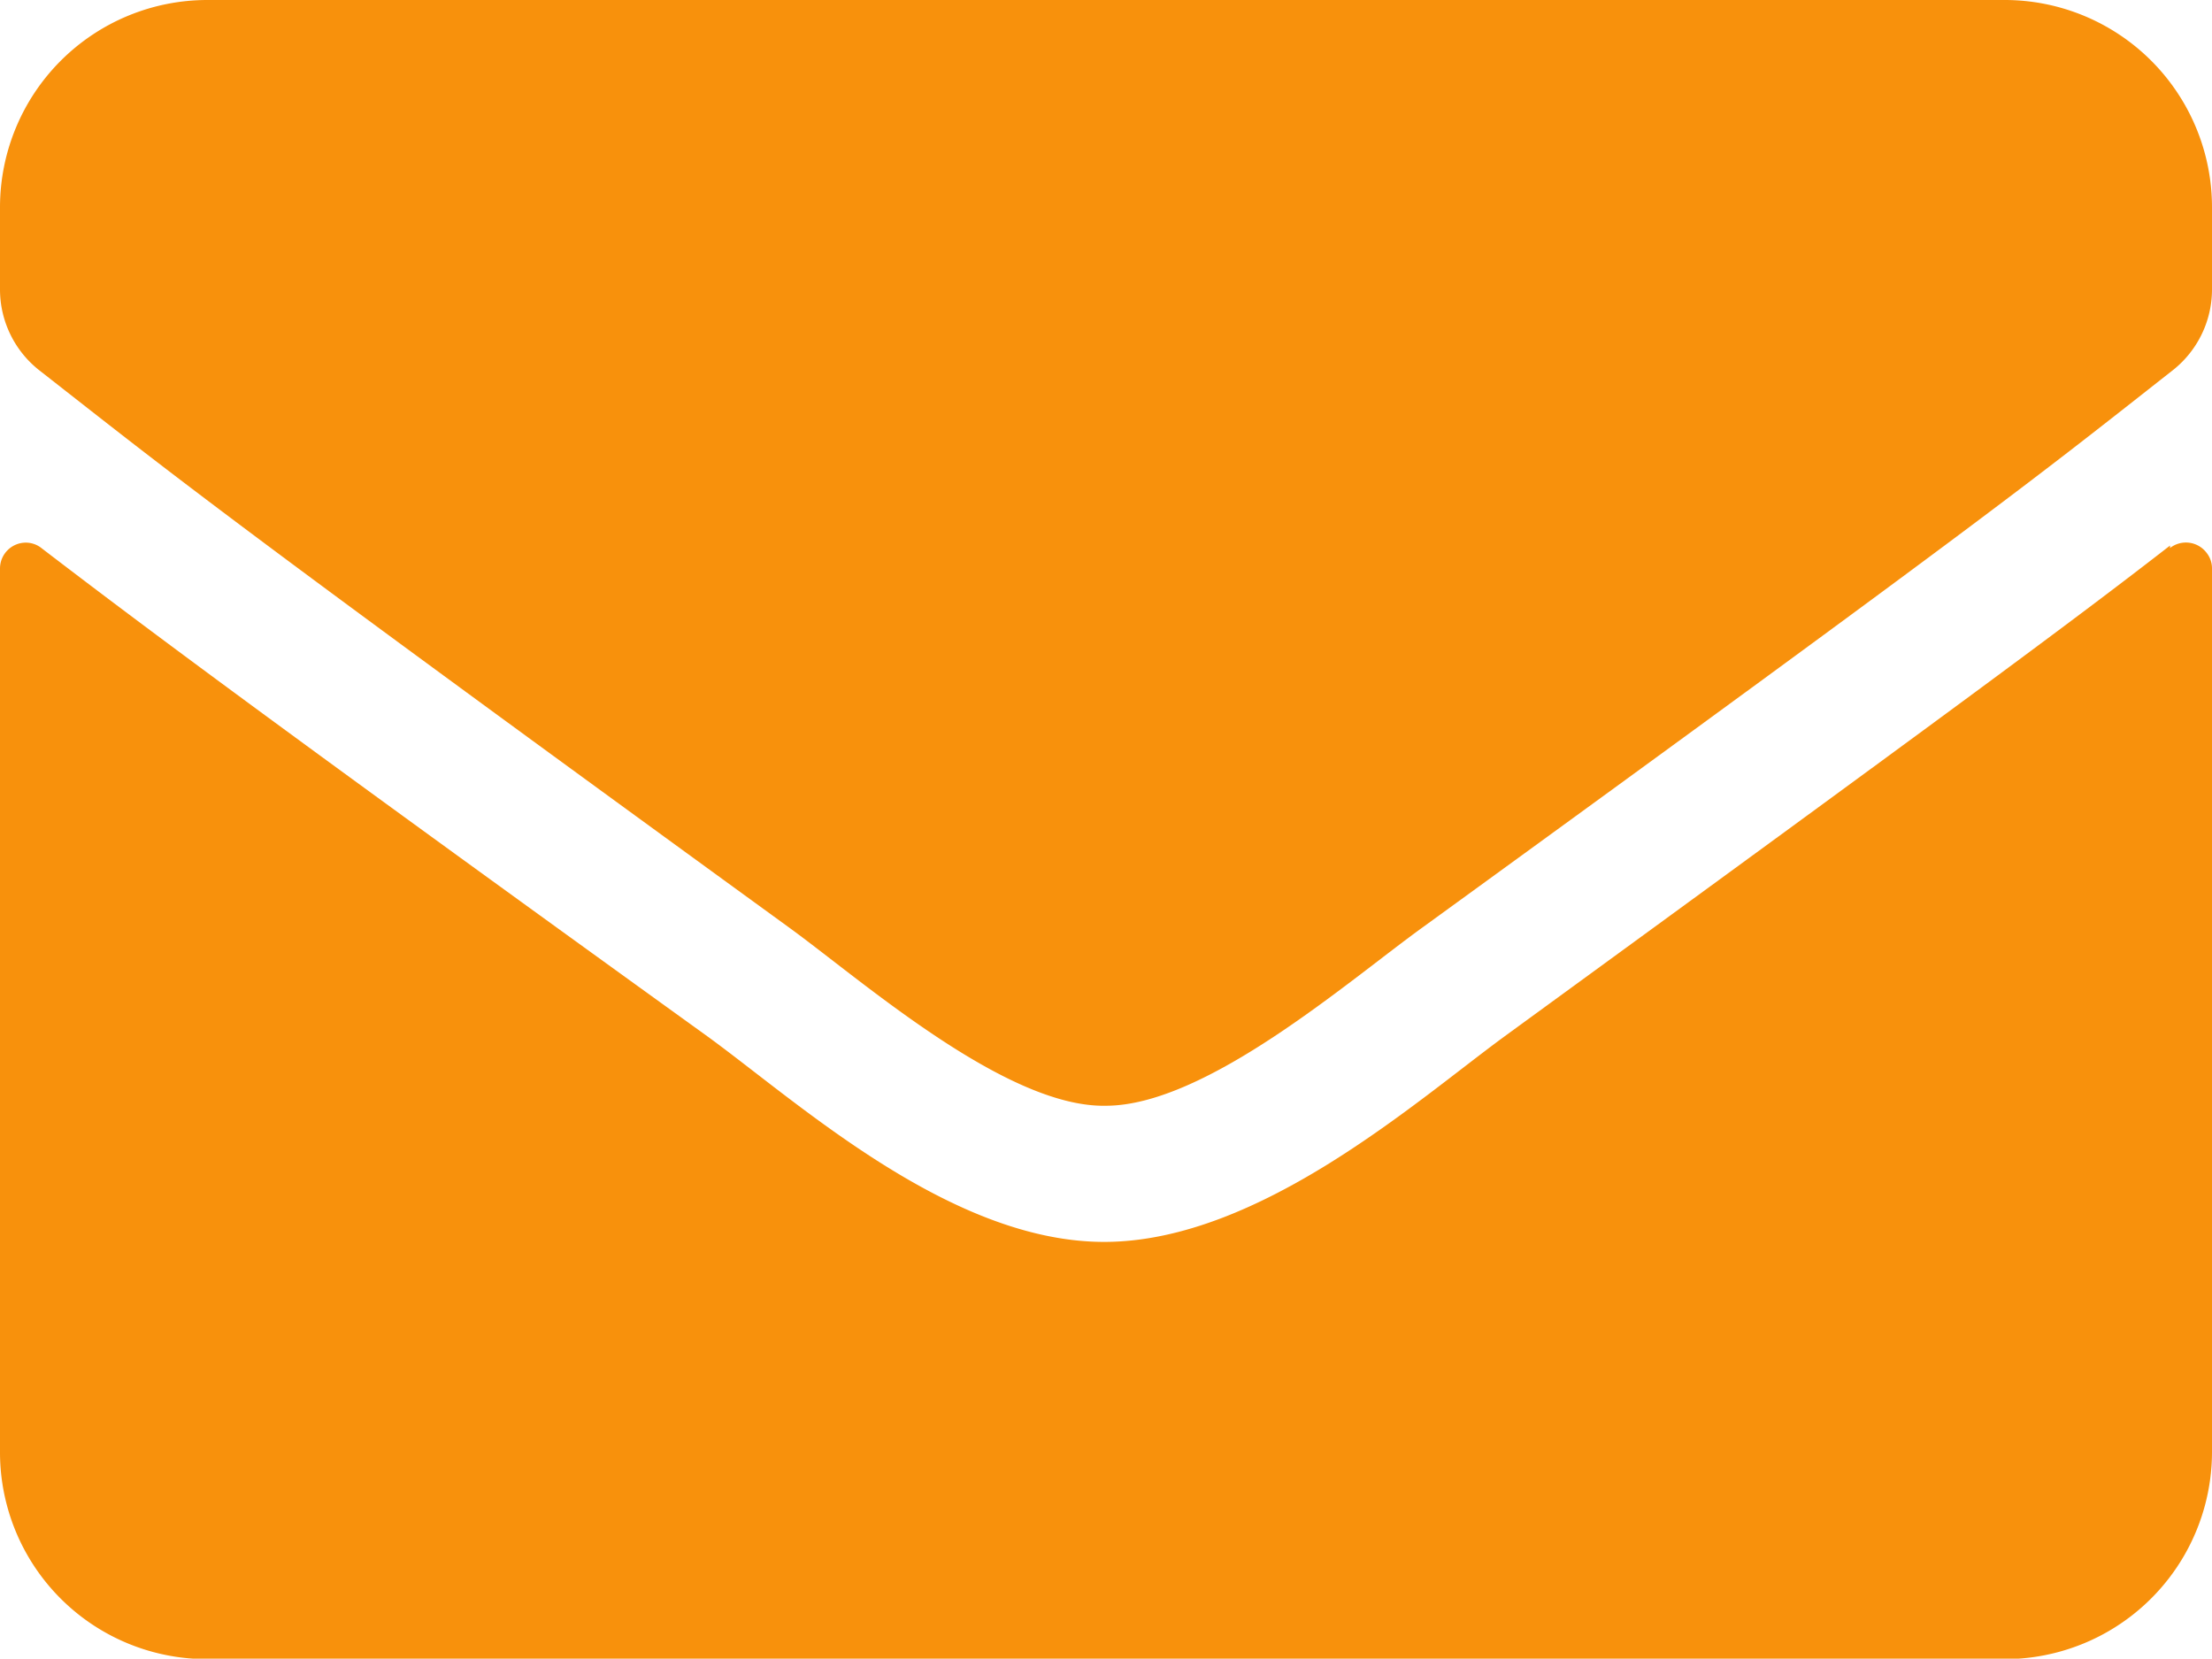 <svg id="Ebene_1" data-name="Ebene 1" xmlns="http://www.w3.org/2000/svg" width="45.33" height="33.99" viewBox="0 0 45.33 33.99"><defs><style>.cls-1{fill:#f8910c;}</style></defs><path id="Pfad_75" data-name="Pfad 75" class="cls-1" d="M22.66,22.66c2.06,0,5-2.58,6.5-3.66C40.91,10.47,41.8,9.73,44.51,7.6a2.11,2.11,0,0,0,.82-1.67V4.25A4.25,4.25,0,0,0,41.07,0H4.25A4.25,4.25,0,0,0,0,4.25V5.93A2.11,2.11,0,0,0,.82,7.6C3.53,9.72,4.42,10.47,16.16,19c1.49,1.08,4.45,3.7,6.5,3.66M44.47,11.23a.53.53,0,0,1,.75.1.51.51,0,0,1,.11.31v18.1A4.25,4.25,0,0,1,41.08,34H4.25A4.24,4.24,0,0,1,0,29.75V11.65a.53.53,0,0,1,.53-.53.52.52,0,0,1,.33.12c2,1.53,4.61,3.49,13.64,10,1.87,1.36,5,4.23,8.16,4.21s6.38-2.9,8.17-4.21c9-6.56,11.66-8.52,13.64-10.06"/></svg>